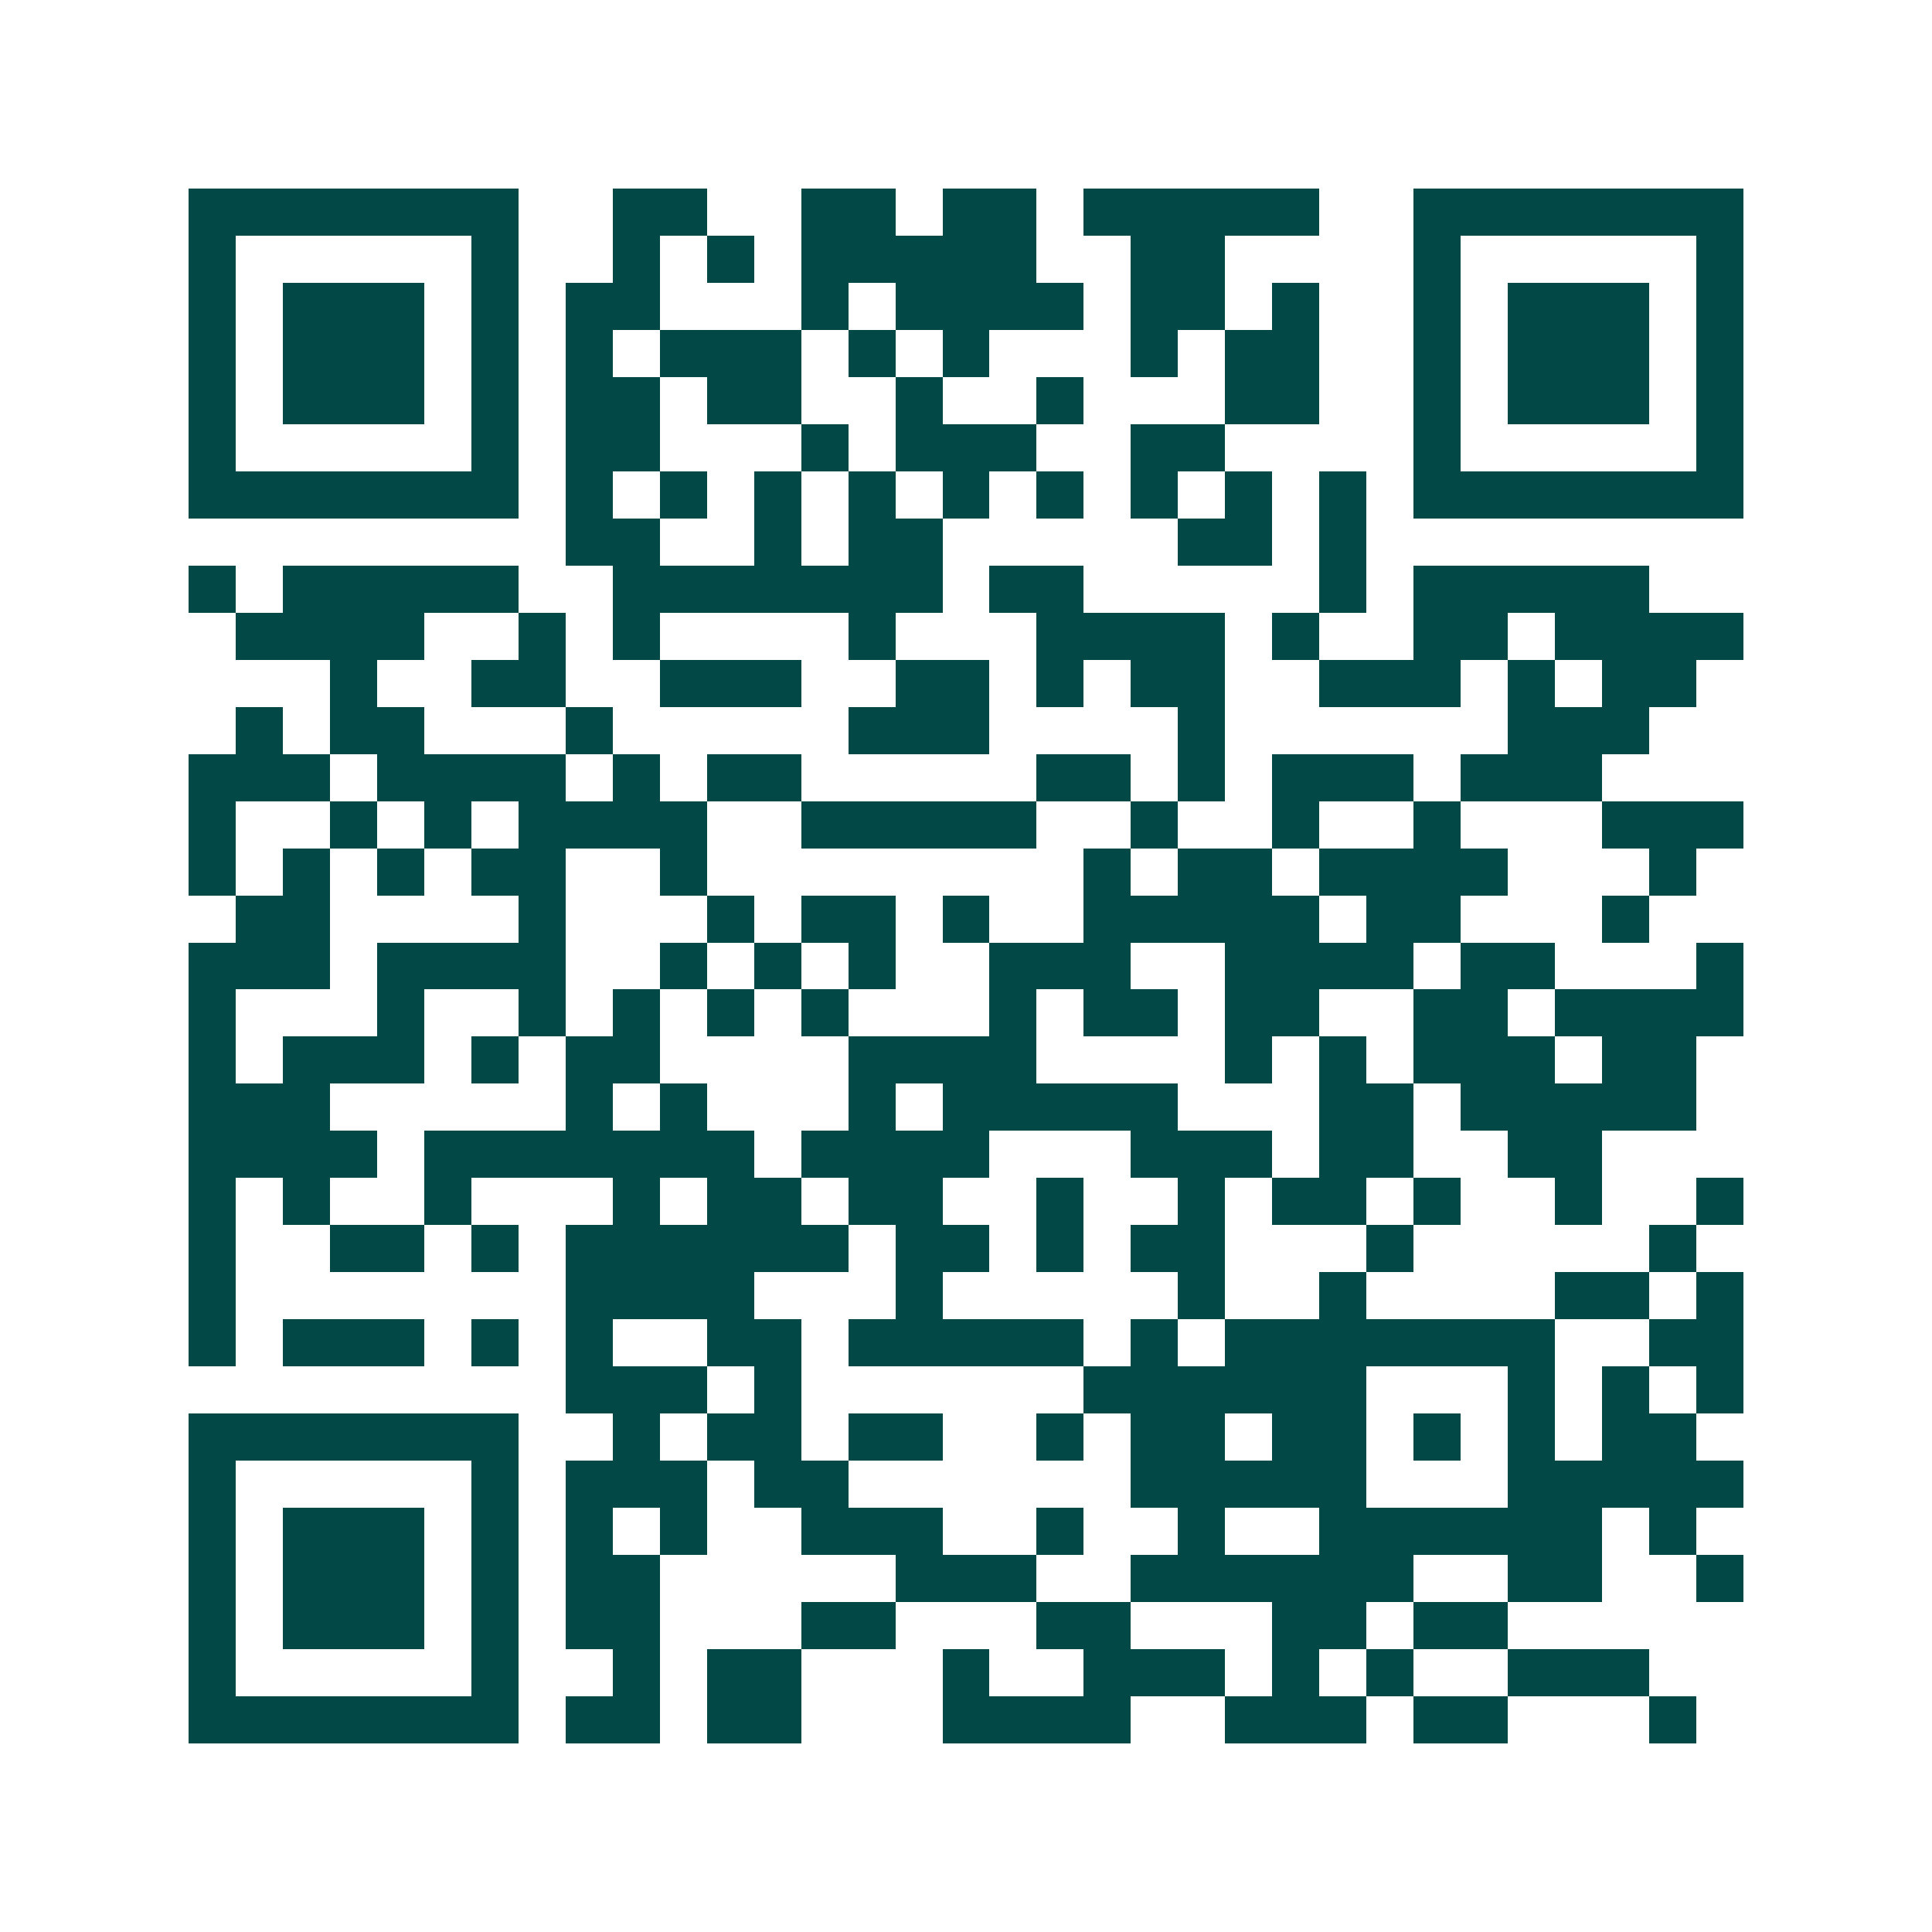<svg xmlns="http://www.w3.org/2000/svg" width="200" height="200" viewBox="0 0 41 41" shape-rendering="crispEdges"><path fill="#ffffff" d="M0 0h41v41H0z"/><path stroke="#014847" d="M4 4.5h7m2 0h2m2 0h2m1 0h2m1 0h5m2 0h7M4 5.5h1m5 0h1m2 0h1m1 0h1m1 0h5m2 0h2m4 0h1m5 0h1M4 6.5h1m1 0h3m1 0h1m1 0h2m3 0h1m1 0h4m1 0h2m1 0h1m2 0h1m1 0h3m1 0h1M4 7.5h1m1 0h3m1 0h1m1 0h1m1 0h3m1 0h1m1 0h1m3 0h1m1 0h2m2 0h1m1 0h3m1 0h1M4 8.5h1m1 0h3m1 0h1m1 0h2m1 0h2m2 0h1m2 0h1m3 0h2m2 0h1m1 0h3m1 0h1M4 9.5h1m5 0h1m1 0h2m3 0h1m1 0h3m2 0h2m4 0h1m5 0h1M4 10.5h7m1 0h1m1 0h1m1 0h1m1 0h1m1 0h1m1 0h1m1 0h1m1 0h1m1 0h1m1 0h7M12 11.5h2m2 0h1m1 0h2m5 0h2m1 0h1M4 12.5h1m1 0h5m2 0h7m1 0h2m5 0h1m1 0h5M5 13.5h4m2 0h1m1 0h1m4 0h1m3 0h4m1 0h1m2 0h2m1 0h4M7 14.5h1m2 0h2m2 0h3m2 0h2m1 0h1m1 0h2m2 0h3m1 0h1m1 0h2M5 15.5h1m1 0h2m3 0h1m5 0h3m4 0h1m6 0h3M4 16.5h3m1 0h4m1 0h1m1 0h2m5 0h2m1 0h1m1 0h3m1 0h3M4 17.5h1m2 0h1m1 0h1m1 0h4m2 0h5m2 0h1m2 0h1m2 0h1m3 0h3M4 18.5h1m1 0h1m1 0h1m1 0h2m2 0h1m8 0h1m1 0h2m1 0h4m3 0h1M5 19.5h2m4 0h1m3 0h1m1 0h2m1 0h1m2 0h5m1 0h2m3 0h1M4 20.5h3m1 0h4m2 0h1m1 0h1m1 0h1m2 0h3m2 0h4m1 0h2m3 0h1M4 21.5h1m3 0h1m2 0h1m1 0h1m1 0h1m1 0h1m3 0h1m1 0h2m1 0h2m2 0h2m1 0h4M4 22.5h1m1 0h3m1 0h1m1 0h2m4 0h4m4 0h1m1 0h1m1 0h3m1 0h2M4 23.5h3m5 0h1m1 0h1m3 0h1m1 0h5m3 0h2m1 0h5M4 24.5h4m1 0h7m1 0h4m3 0h3m1 0h2m2 0h2M4 25.5h1m1 0h1m2 0h1m3 0h1m1 0h2m1 0h2m2 0h1m2 0h1m1 0h2m1 0h1m2 0h1m2 0h1M4 26.5h1m2 0h2m1 0h1m1 0h6m1 0h2m1 0h1m1 0h2m3 0h1m5 0h1M4 27.5h1m7 0h4m3 0h1m5 0h1m2 0h1m4 0h2m1 0h1M4 28.5h1m1 0h3m1 0h1m1 0h1m2 0h2m1 0h5m1 0h1m1 0h7m2 0h2M12 29.5h3m1 0h1m6 0h6m3 0h1m1 0h1m1 0h1M4 30.5h7m2 0h1m1 0h2m1 0h2m2 0h1m1 0h2m1 0h2m1 0h1m1 0h1m1 0h2M4 31.5h1m5 0h1m1 0h3m1 0h2m6 0h5m3 0h5M4 32.5h1m1 0h3m1 0h1m1 0h1m1 0h1m2 0h3m2 0h1m2 0h1m2 0h6m1 0h1M4 33.5h1m1 0h3m1 0h1m1 0h2m5 0h3m2 0h6m2 0h2m2 0h1M4 34.5h1m1 0h3m1 0h1m1 0h2m3 0h2m3 0h2m3 0h2m1 0h2M4 35.5h1m5 0h1m2 0h1m1 0h2m3 0h1m2 0h3m1 0h1m1 0h1m2 0h3M4 36.5h7m1 0h2m1 0h2m3 0h4m2 0h3m1 0h2m3 0h1"/></svg>
